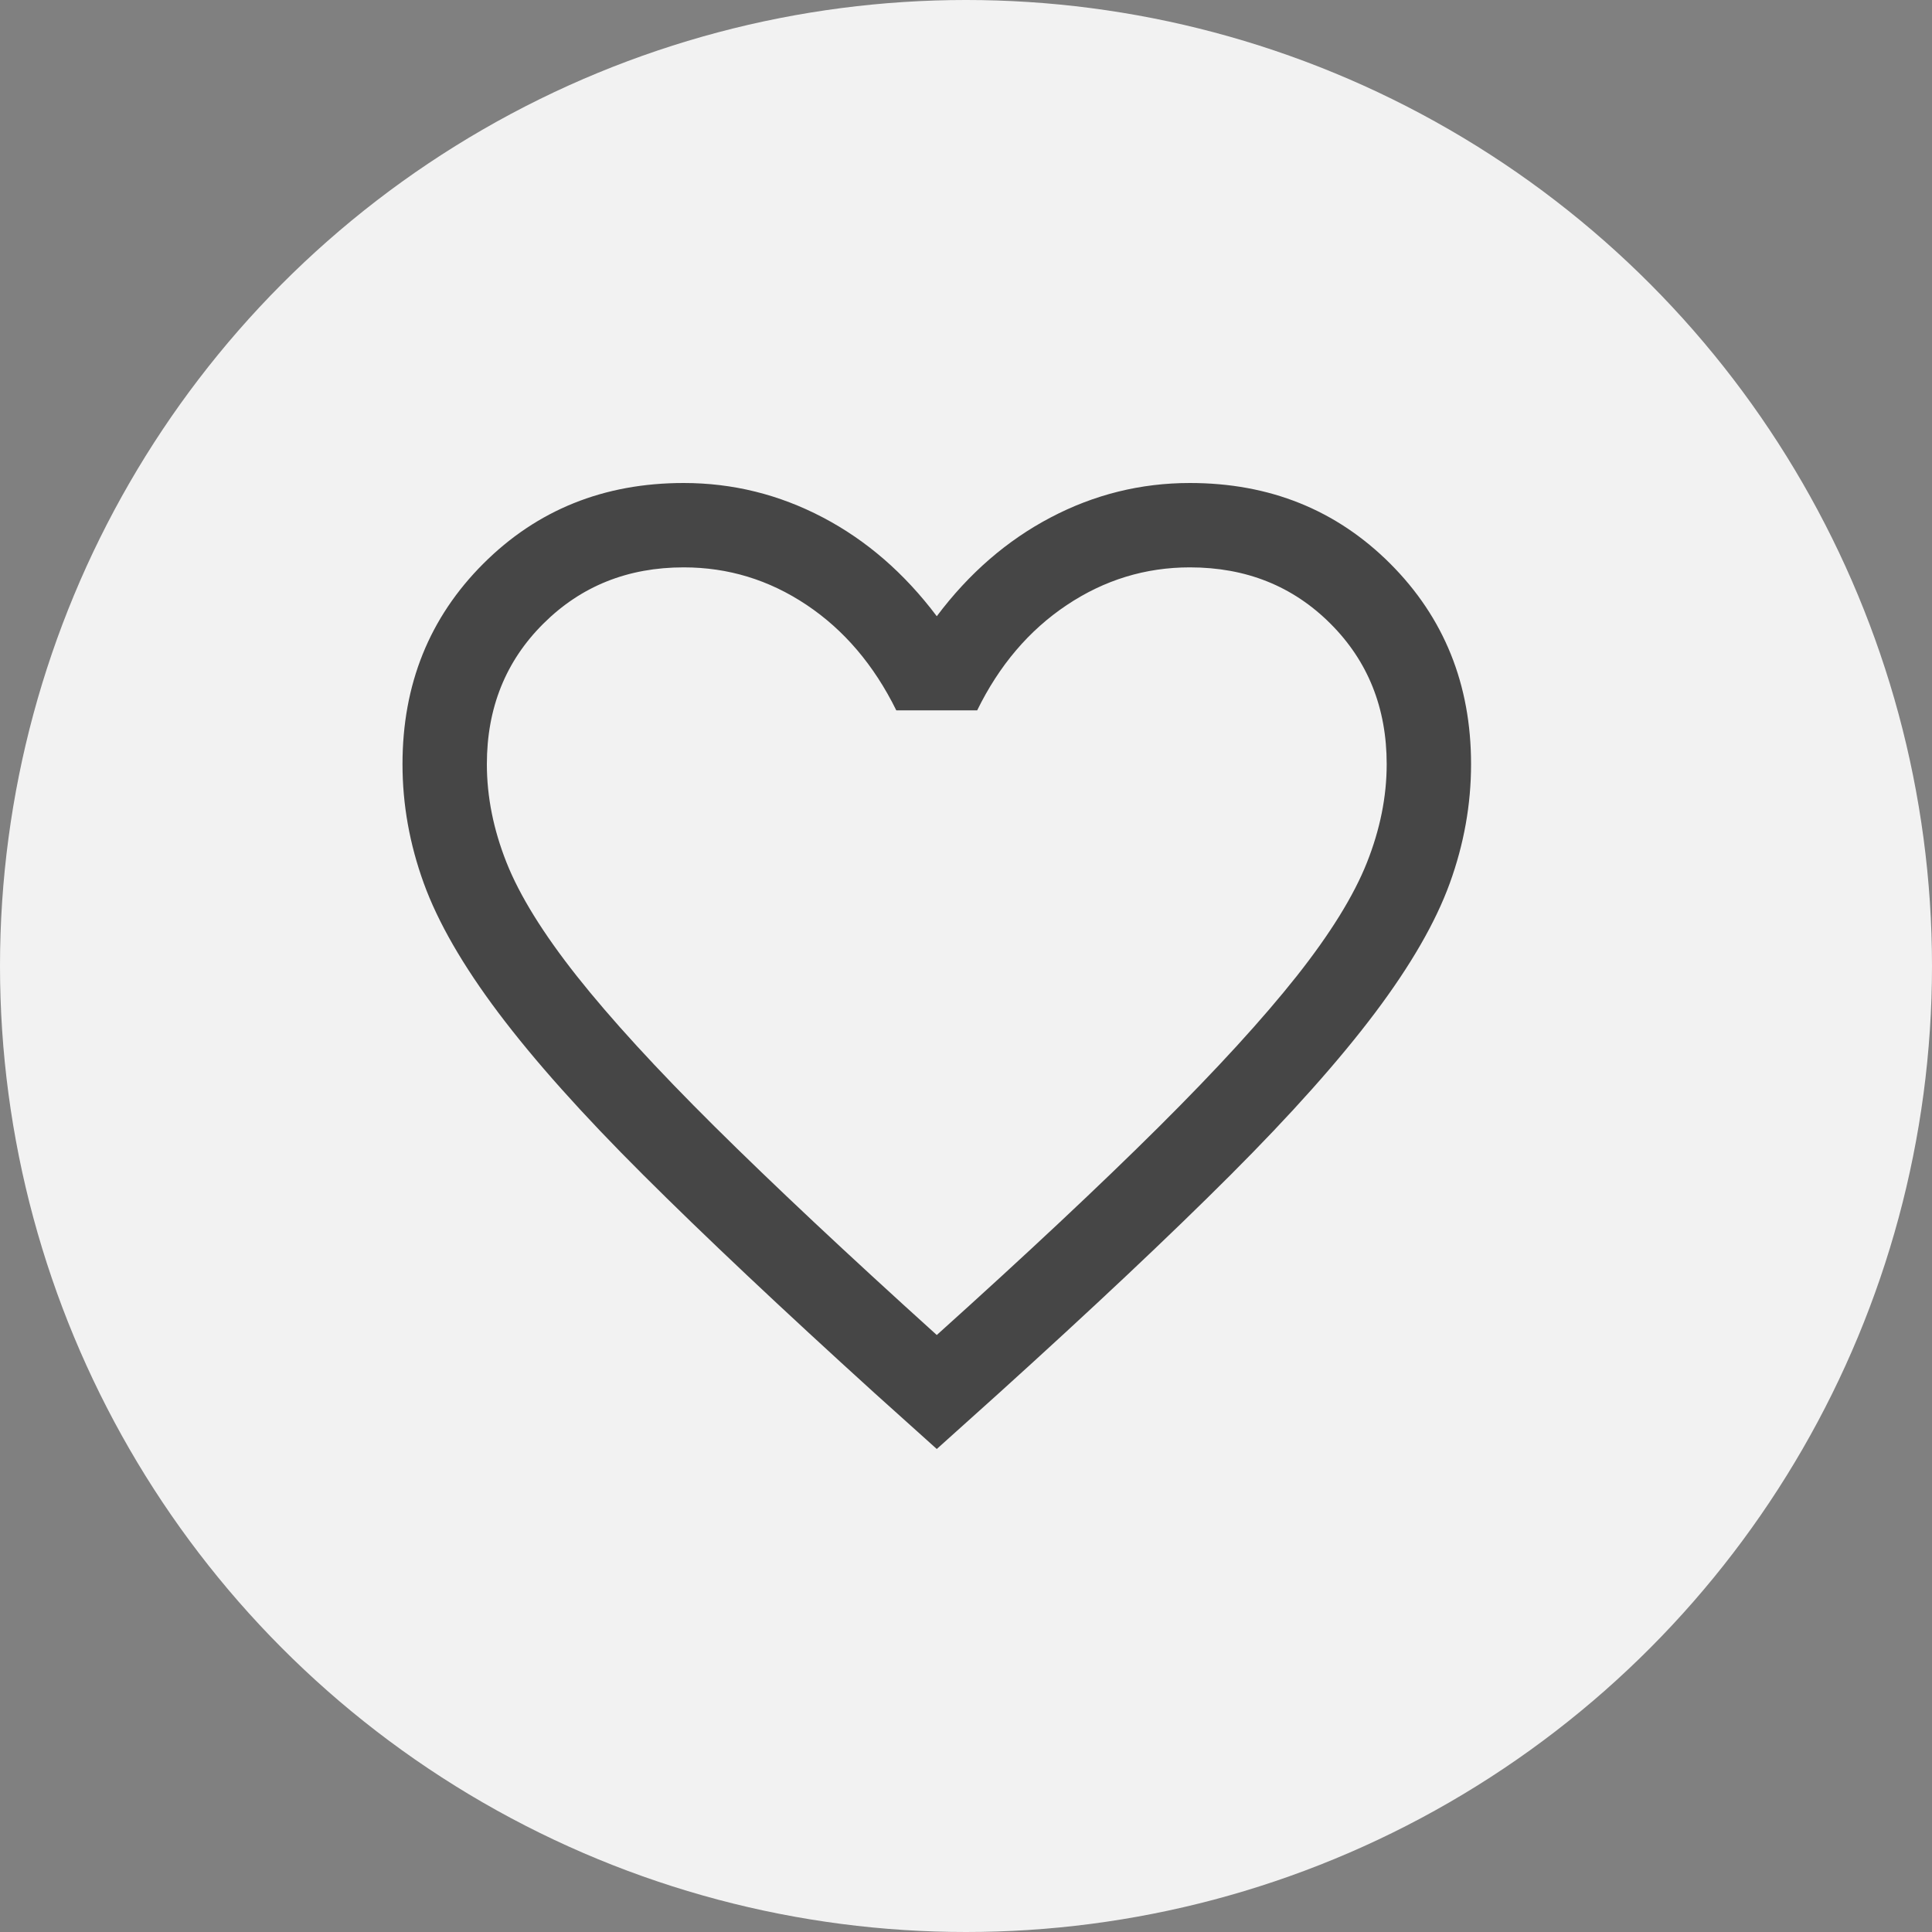 <svg width="24" height="24" viewBox="0 0 24 24" fill="none" xmlns="http://www.w3.org/2000/svg">
<rect x="0" y="0" width="24" height="24" fill="#808080" stroke="none"/>
<circle cx="12" cy="12" r="12" fill="#F2F2F2"/>
<path d="M11.637 18L10.866 17.307C9.708 16.256 8.75 15.353 7.993 14.598C7.235 13.843 6.635 13.171 6.192 12.582C5.749 11.993 5.44 11.456 5.264 10.971C5.088 10.485 5 9.993 5 9.493C5 8.502 5.334 7.672 6.003 7.003C6.672 6.334 7.502 6 8.493 6C9.103 6 9.679 6.143 10.222 6.428C10.765 6.713 11.236 7.122 11.637 7.655C12.037 7.122 12.509 6.713 13.052 6.428C13.594 6.143 14.171 6 14.781 6C15.772 6 16.602 6.334 17.271 7.003C17.939 7.672 18.274 8.502 18.274 9.493C18.274 9.993 18.186 10.485 18.01 10.971C17.834 11.456 17.524 11.993 17.081 12.582C16.638 13.171 16.039 13.843 15.284 14.598C14.529 15.353 13.57 16.256 12.408 17.307L11.637 18ZM11.637 16.584C12.755 15.578 13.674 14.716 14.396 13.998C15.118 13.28 15.689 12.655 16.108 12.126C16.527 11.596 16.818 11.125 16.981 10.714C17.144 10.303 17.226 9.896 17.226 9.493C17.226 8.794 16.993 8.212 16.527 7.747C16.061 7.281 15.479 7.048 14.781 7.048C14.229 7.048 13.719 7.204 13.251 7.517C12.783 7.83 12.412 8.266 12.139 8.824H11.134C10.857 8.262 10.485 7.825 10.019 7.514C9.554 7.203 9.045 7.048 8.493 7.048C7.799 7.048 7.218 7.281 6.75 7.747C6.282 8.212 6.048 8.794 6.048 9.493C6.048 9.896 6.129 10.303 6.292 10.714C6.455 11.125 6.747 11.596 7.166 12.126C7.585 12.655 8.155 13.278 8.877 13.994C9.599 14.71 10.519 15.574 11.637 16.584Z" fill="#464646"/>
</svg>
